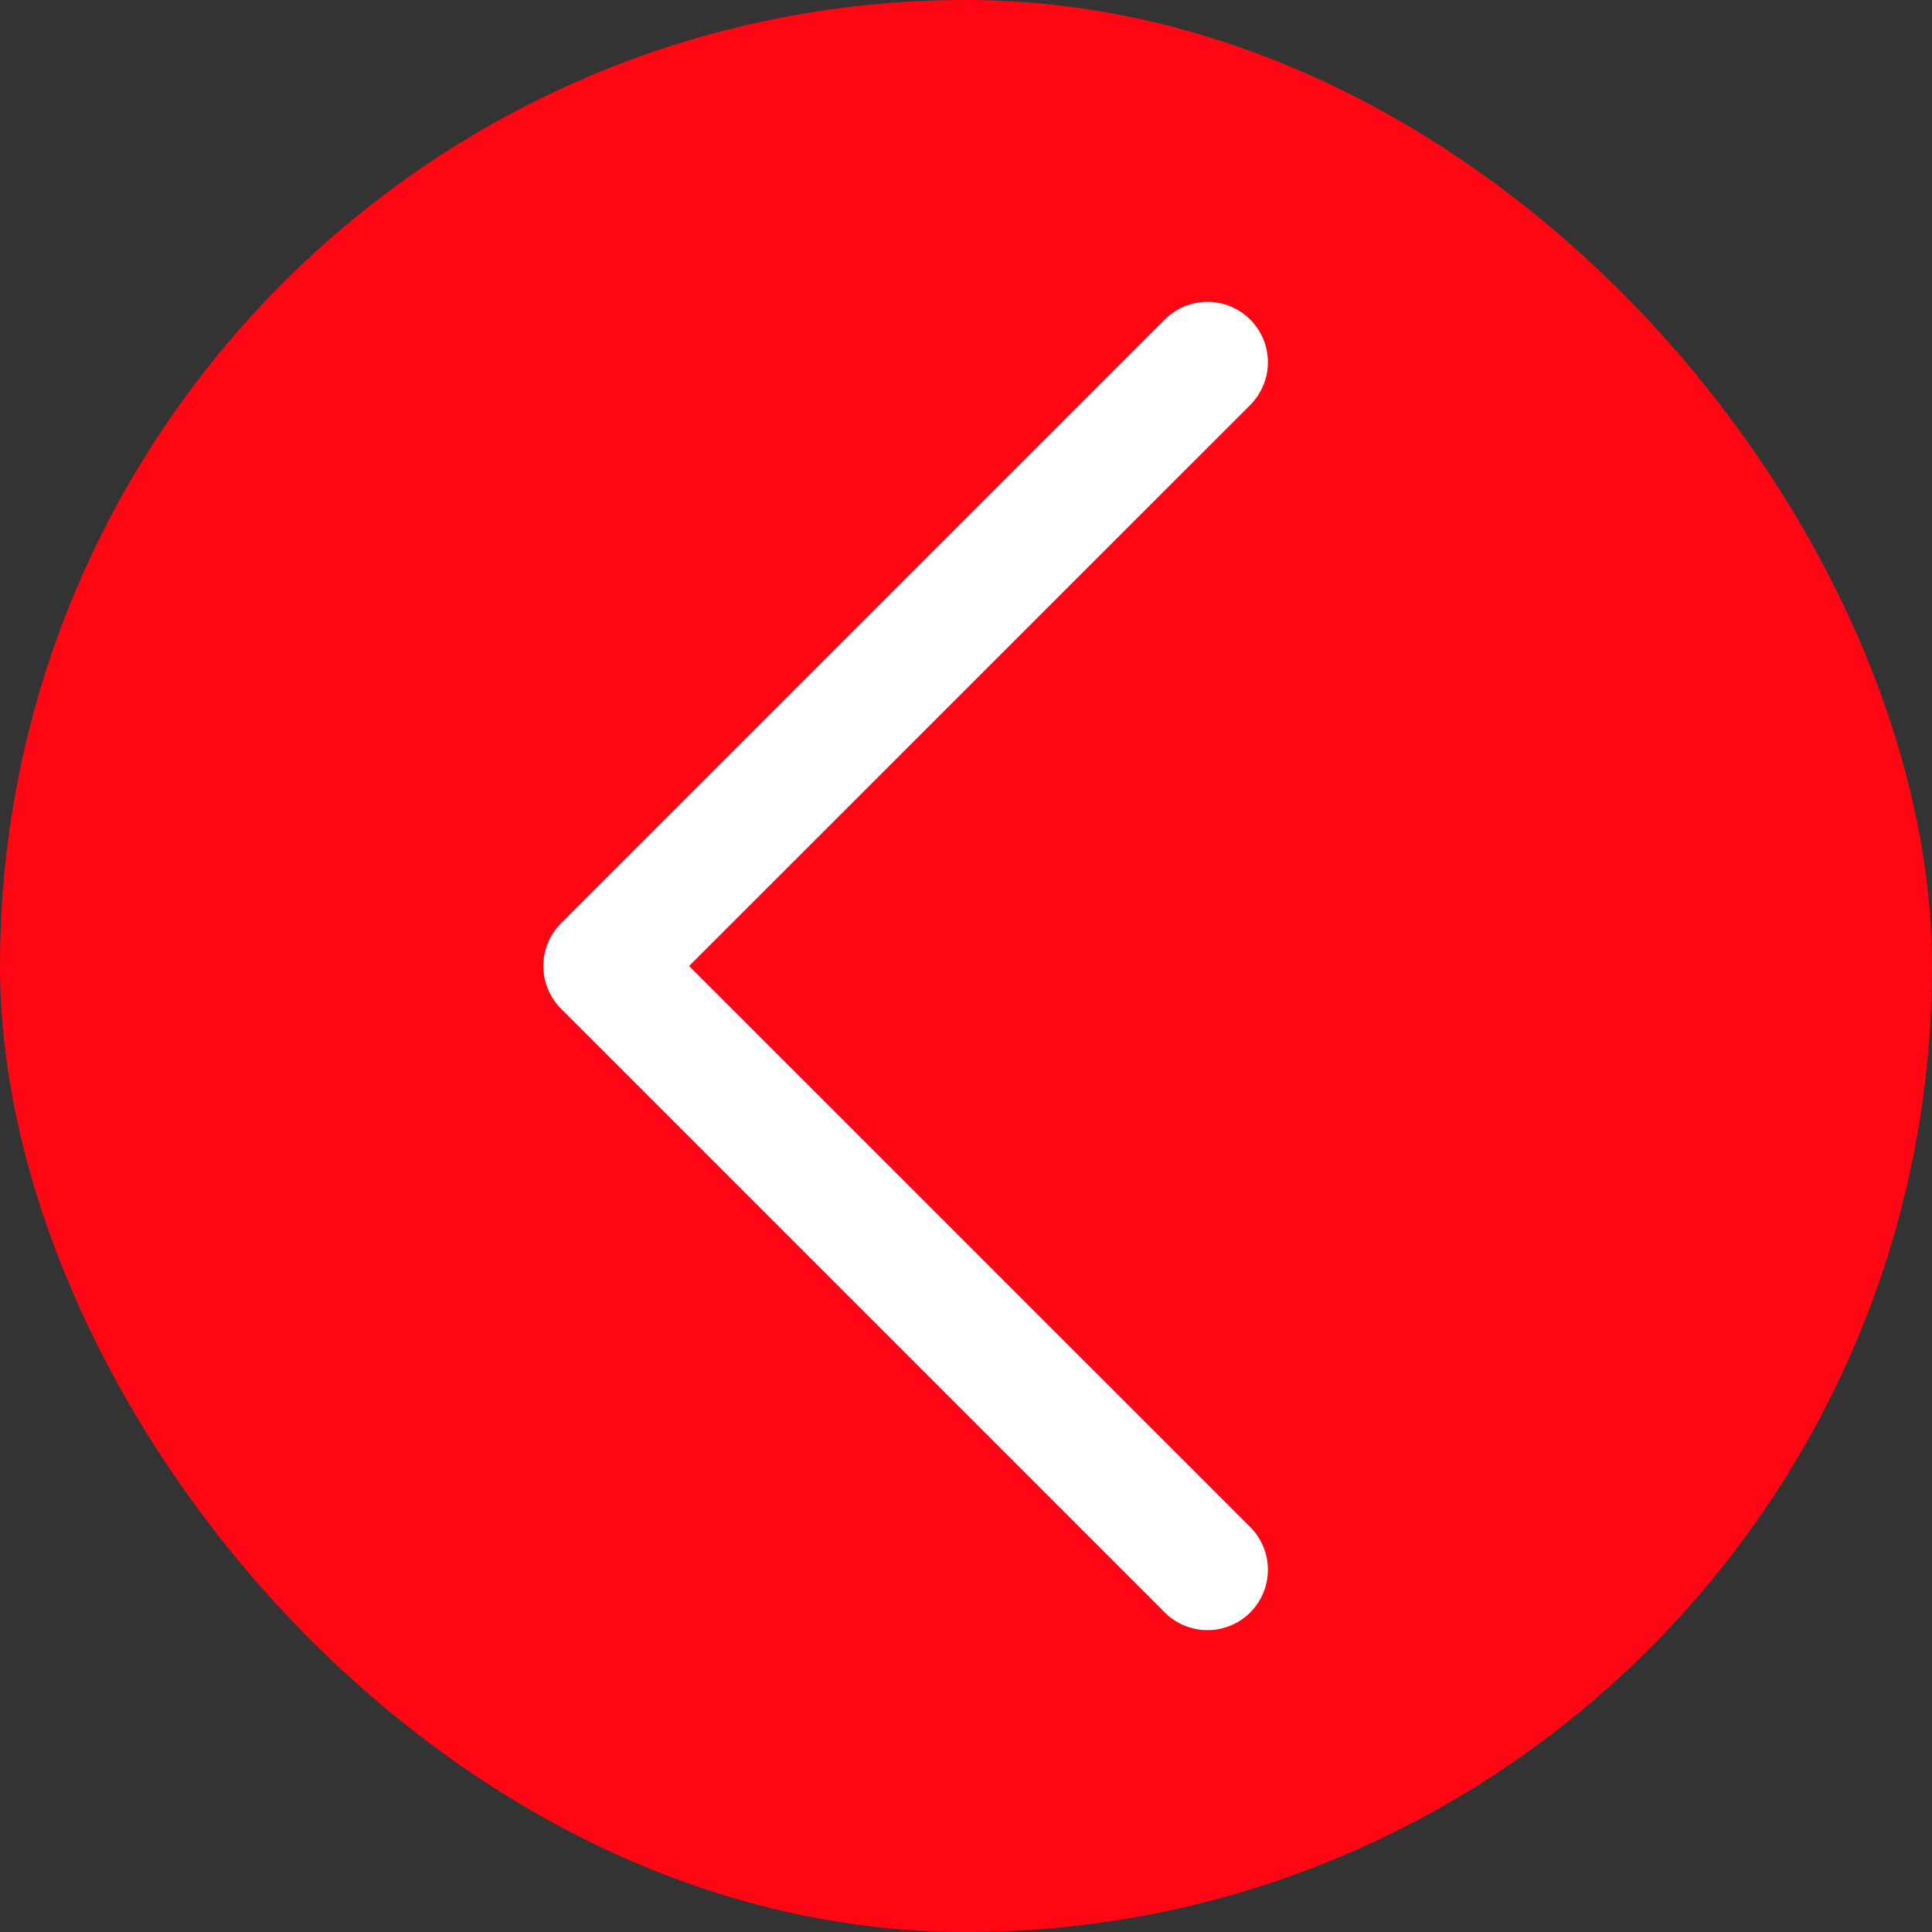 <?xml version="1.0" encoding="UTF-8"?> <svg xmlns="http://www.w3.org/2000/svg" width="60" height="60" viewBox="0 0 60 60" fill="none"><rect x="0" y="0" width="60" height="60" fill="#333333" stroke="none"/><rect width="60" height="60" rx="30" fill="#FE0614"></rect><path d="M38.827 47.423C39.001 47.598 39.139 47.804 39.233 48.032C39.328 48.26 39.376 48.504 39.376 48.75C39.376 48.996 39.328 49.24 39.233 49.468C39.139 49.696 39.001 49.902 38.827 50.077C38.652 50.251 38.446 50.389 38.218 50.483C37.99 50.578 37.746 50.626 37.5 50.626C37.254 50.626 37.01 50.578 36.782 50.483C36.554 50.389 36.348 50.251 36.173 50.077L17.423 31.327C17.249 31.152 17.111 30.946 17.017 30.718C16.922 30.491 16.873 30.247 16.873 30C16.873 29.754 16.922 29.51 17.017 29.282C17.111 29.054 17.249 28.848 17.423 28.674L36.173 9.924C36.525 9.572 37.002 9.374 37.5 9.374C37.998 9.374 38.475 9.572 38.827 9.924C39.178 10.275 39.376 10.752 39.376 11.25C39.376 11.748 39.178 12.225 38.827 12.577L21.401 30L38.827 47.423Z" fill="white"></path></svg> 